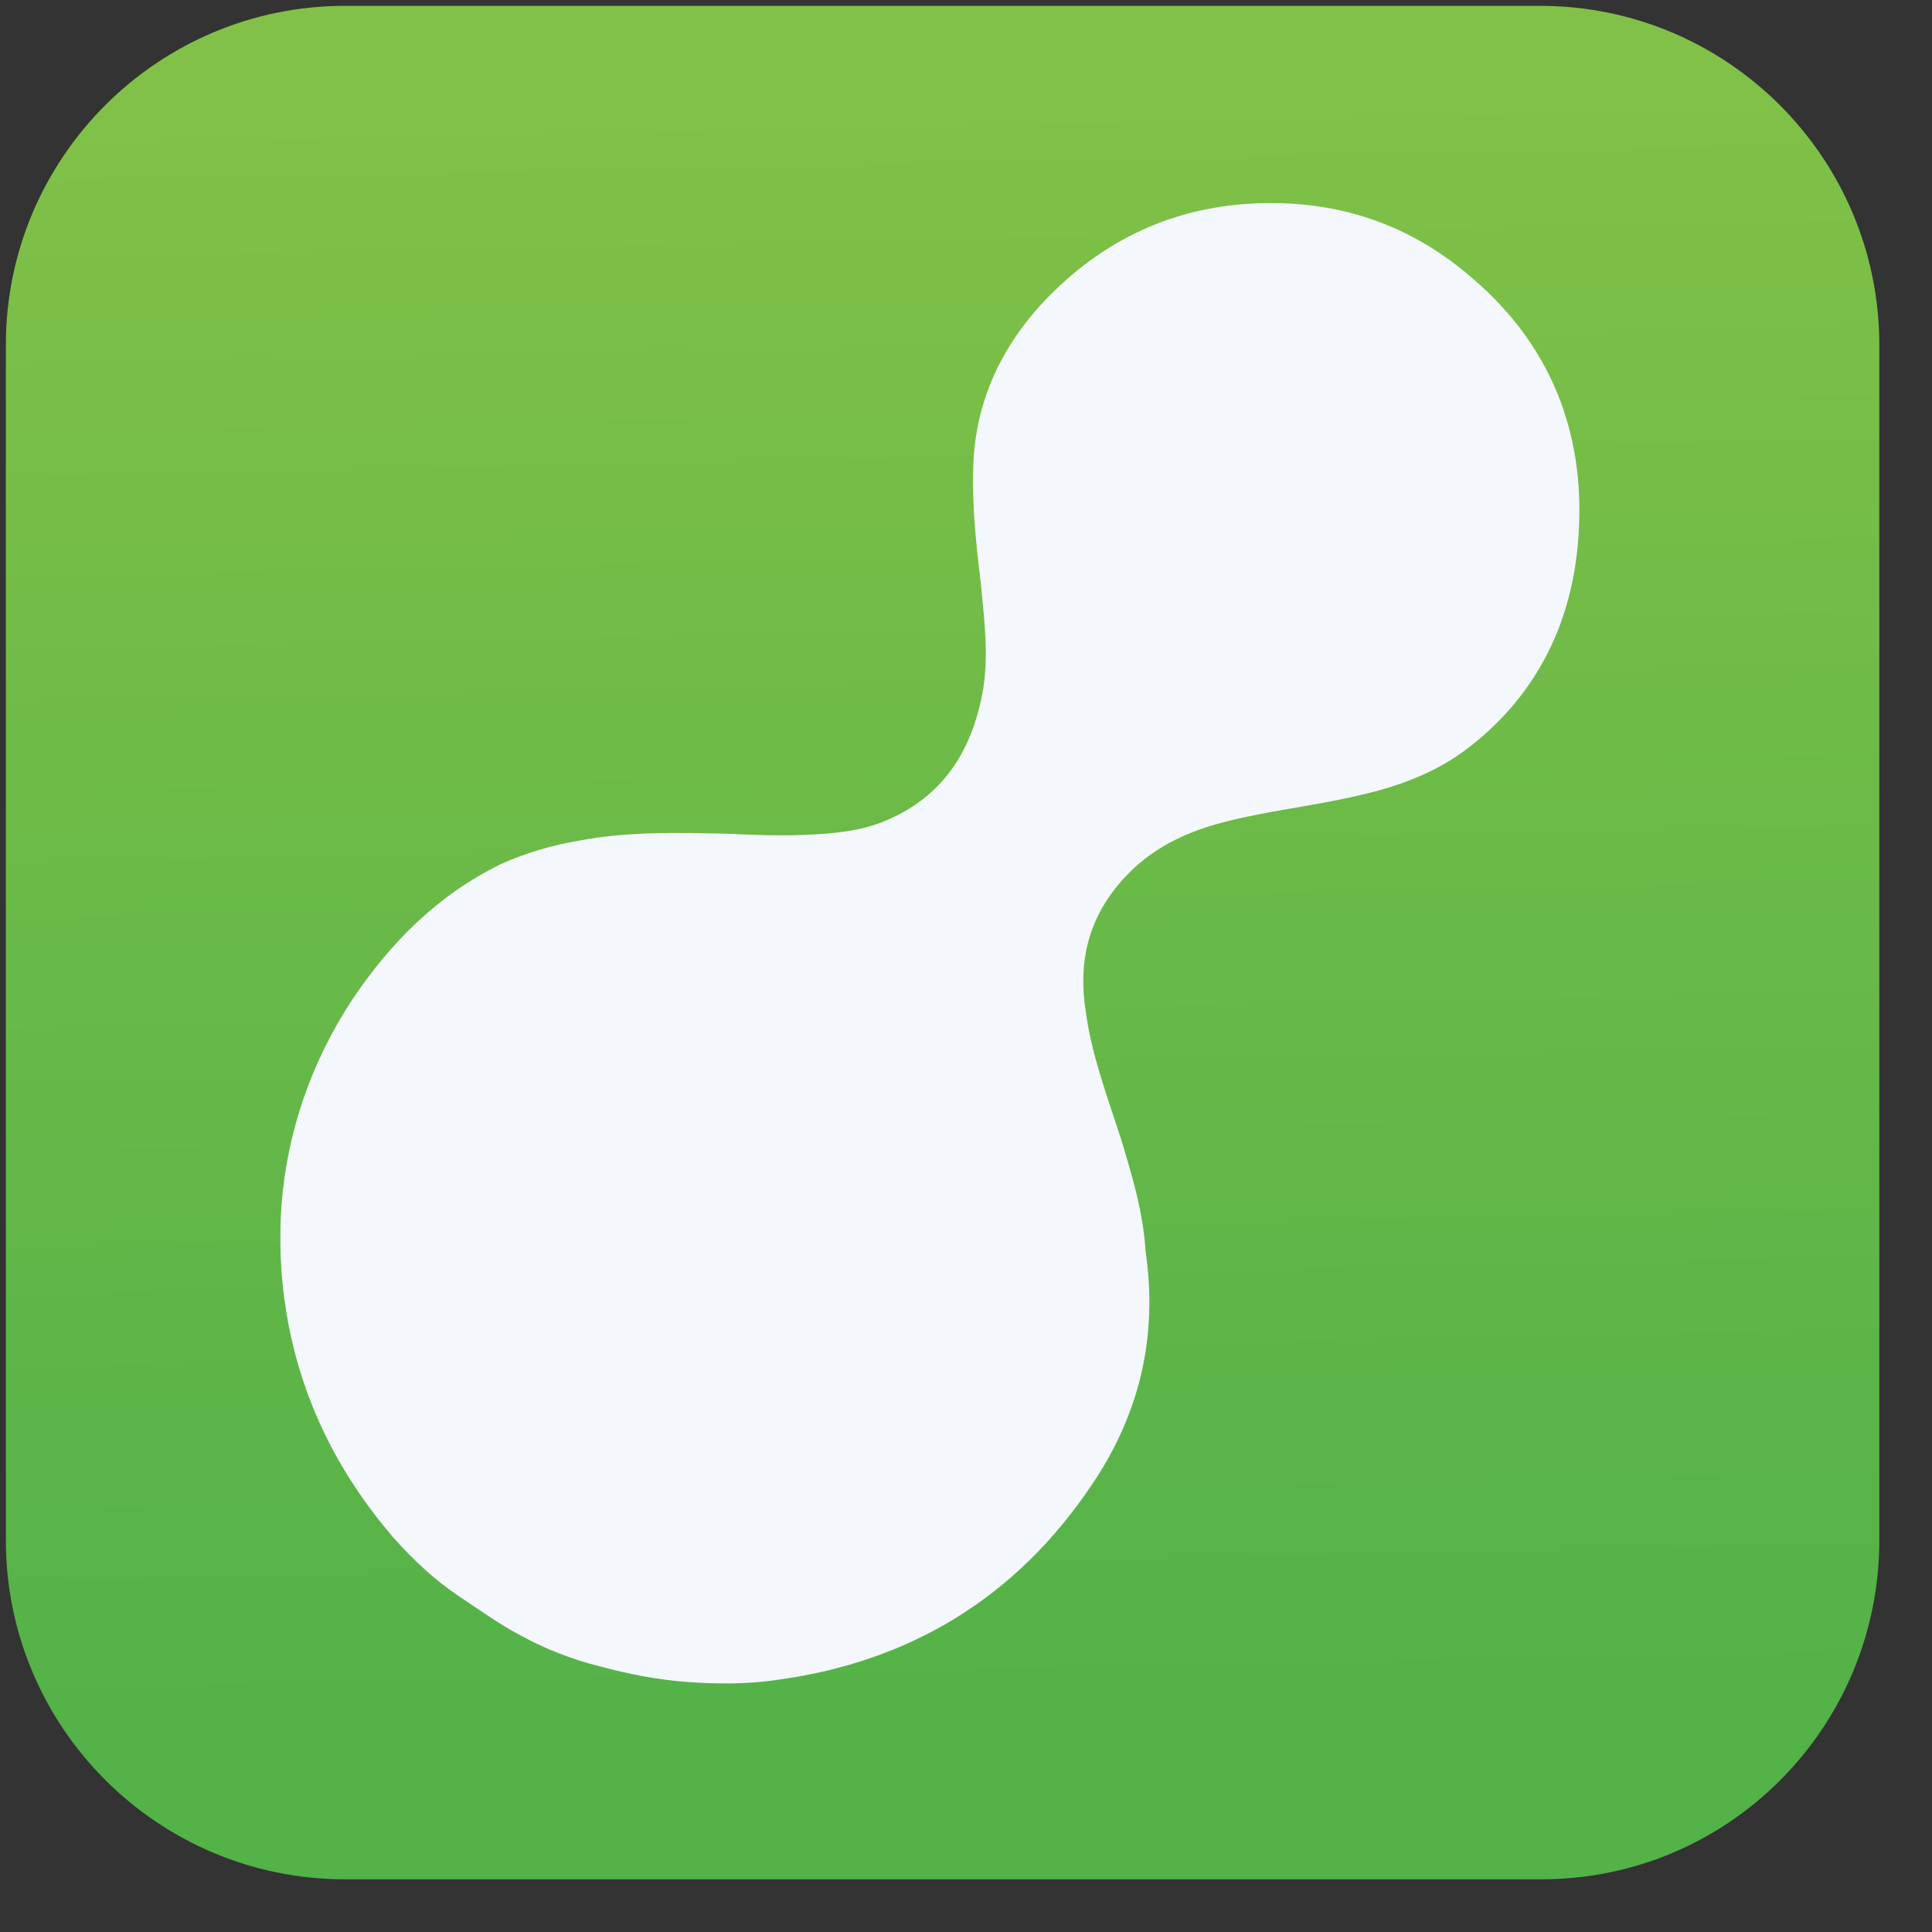 <svg width="32" height="32" viewBox="0 0 33 33" fill="none" xmlns="http://www.w3.org/2000/svg">
    <rect x="0" y="0" width="33" height="33" fill="#333333" stroke="none"/>
    <path
        d="M26.328 32.1H5.892C2.696 32.1 0.1 29.505 0.1 26.308V5.892C0.1 2.696 2.696 0.1 5.892 0.1H26.308C29.504 0.1 32.1 2.696 32.1 5.892V26.308C32.1 29.505 29.524 32.1 26.328 32.1Z"
        fill="url(#paint0_linear_1478_224)" />
    <path
        d="M19.141 19.432C18.909 18.715 18.637 17.998 18.541 17.243C18.405 16.333 18.637 15.558 19.296 14.899C19.761 14.434 20.342 14.182 20.962 14.028C21.659 13.853 22.357 13.776 23.054 13.621C23.79 13.466 24.487 13.233 25.088 12.768C26.289 11.839 26.889 10.56 26.967 9.069C27.064 7.345 26.463 5.873 25.146 4.749C24.119 3.858 22.918 3.432 21.543 3.471C20.071 3.509 18.831 4.091 17.824 5.156C17.069 5.969 16.642 6.919 16.623 8.023C16.604 8.701 16.681 9.359 16.759 10.018C16.817 10.638 16.894 11.238 16.778 11.858C16.584 12.846 16.1 13.601 15.151 14.008C14.705 14.202 14.221 14.241 13.737 14.26C13.291 14.279 12.826 14.26 12.439 14.241C11.548 14.221 10.715 14.202 9.901 14.357C9.437 14.434 8.972 14.57 8.546 14.764C7.48 15.287 6.667 16.1 6.008 17.088C5.311 18.154 4.904 19.335 4.807 20.594C4.768 21.175 4.788 21.776 4.885 22.376C5.117 23.848 5.756 25.146 6.725 26.27C7.054 26.638 7.422 26.986 7.829 27.258C8.178 27.49 8.526 27.742 8.894 27.936C9.32 28.168 9.766 28.342 10.231 28.459C10.734 28.594 11.219 28.691 11.742 28.73C12.265 28.768 12.788 28.768 13.291 28.691C15.558 28.381 17.359 27.277 18.637 25.379C19.471 24.158 19.78 22.822 19.567 21.369C19.529 20.71 19.335 20.071 19.141 19.432Z"
        fill="#F4F7FC" />
    <defs>
        <linearGradient id="paint0_linear_1478_224" x1="16.376" y1="29.451" x2="15.808"
            y2="1.254" gradientUnits="userSpaceOnUse">
            <stop stop-color="#53B248" />
            <stop offset="1" stop-color="#81C147" />
        </linearGradient>
    </defs>
</svg>